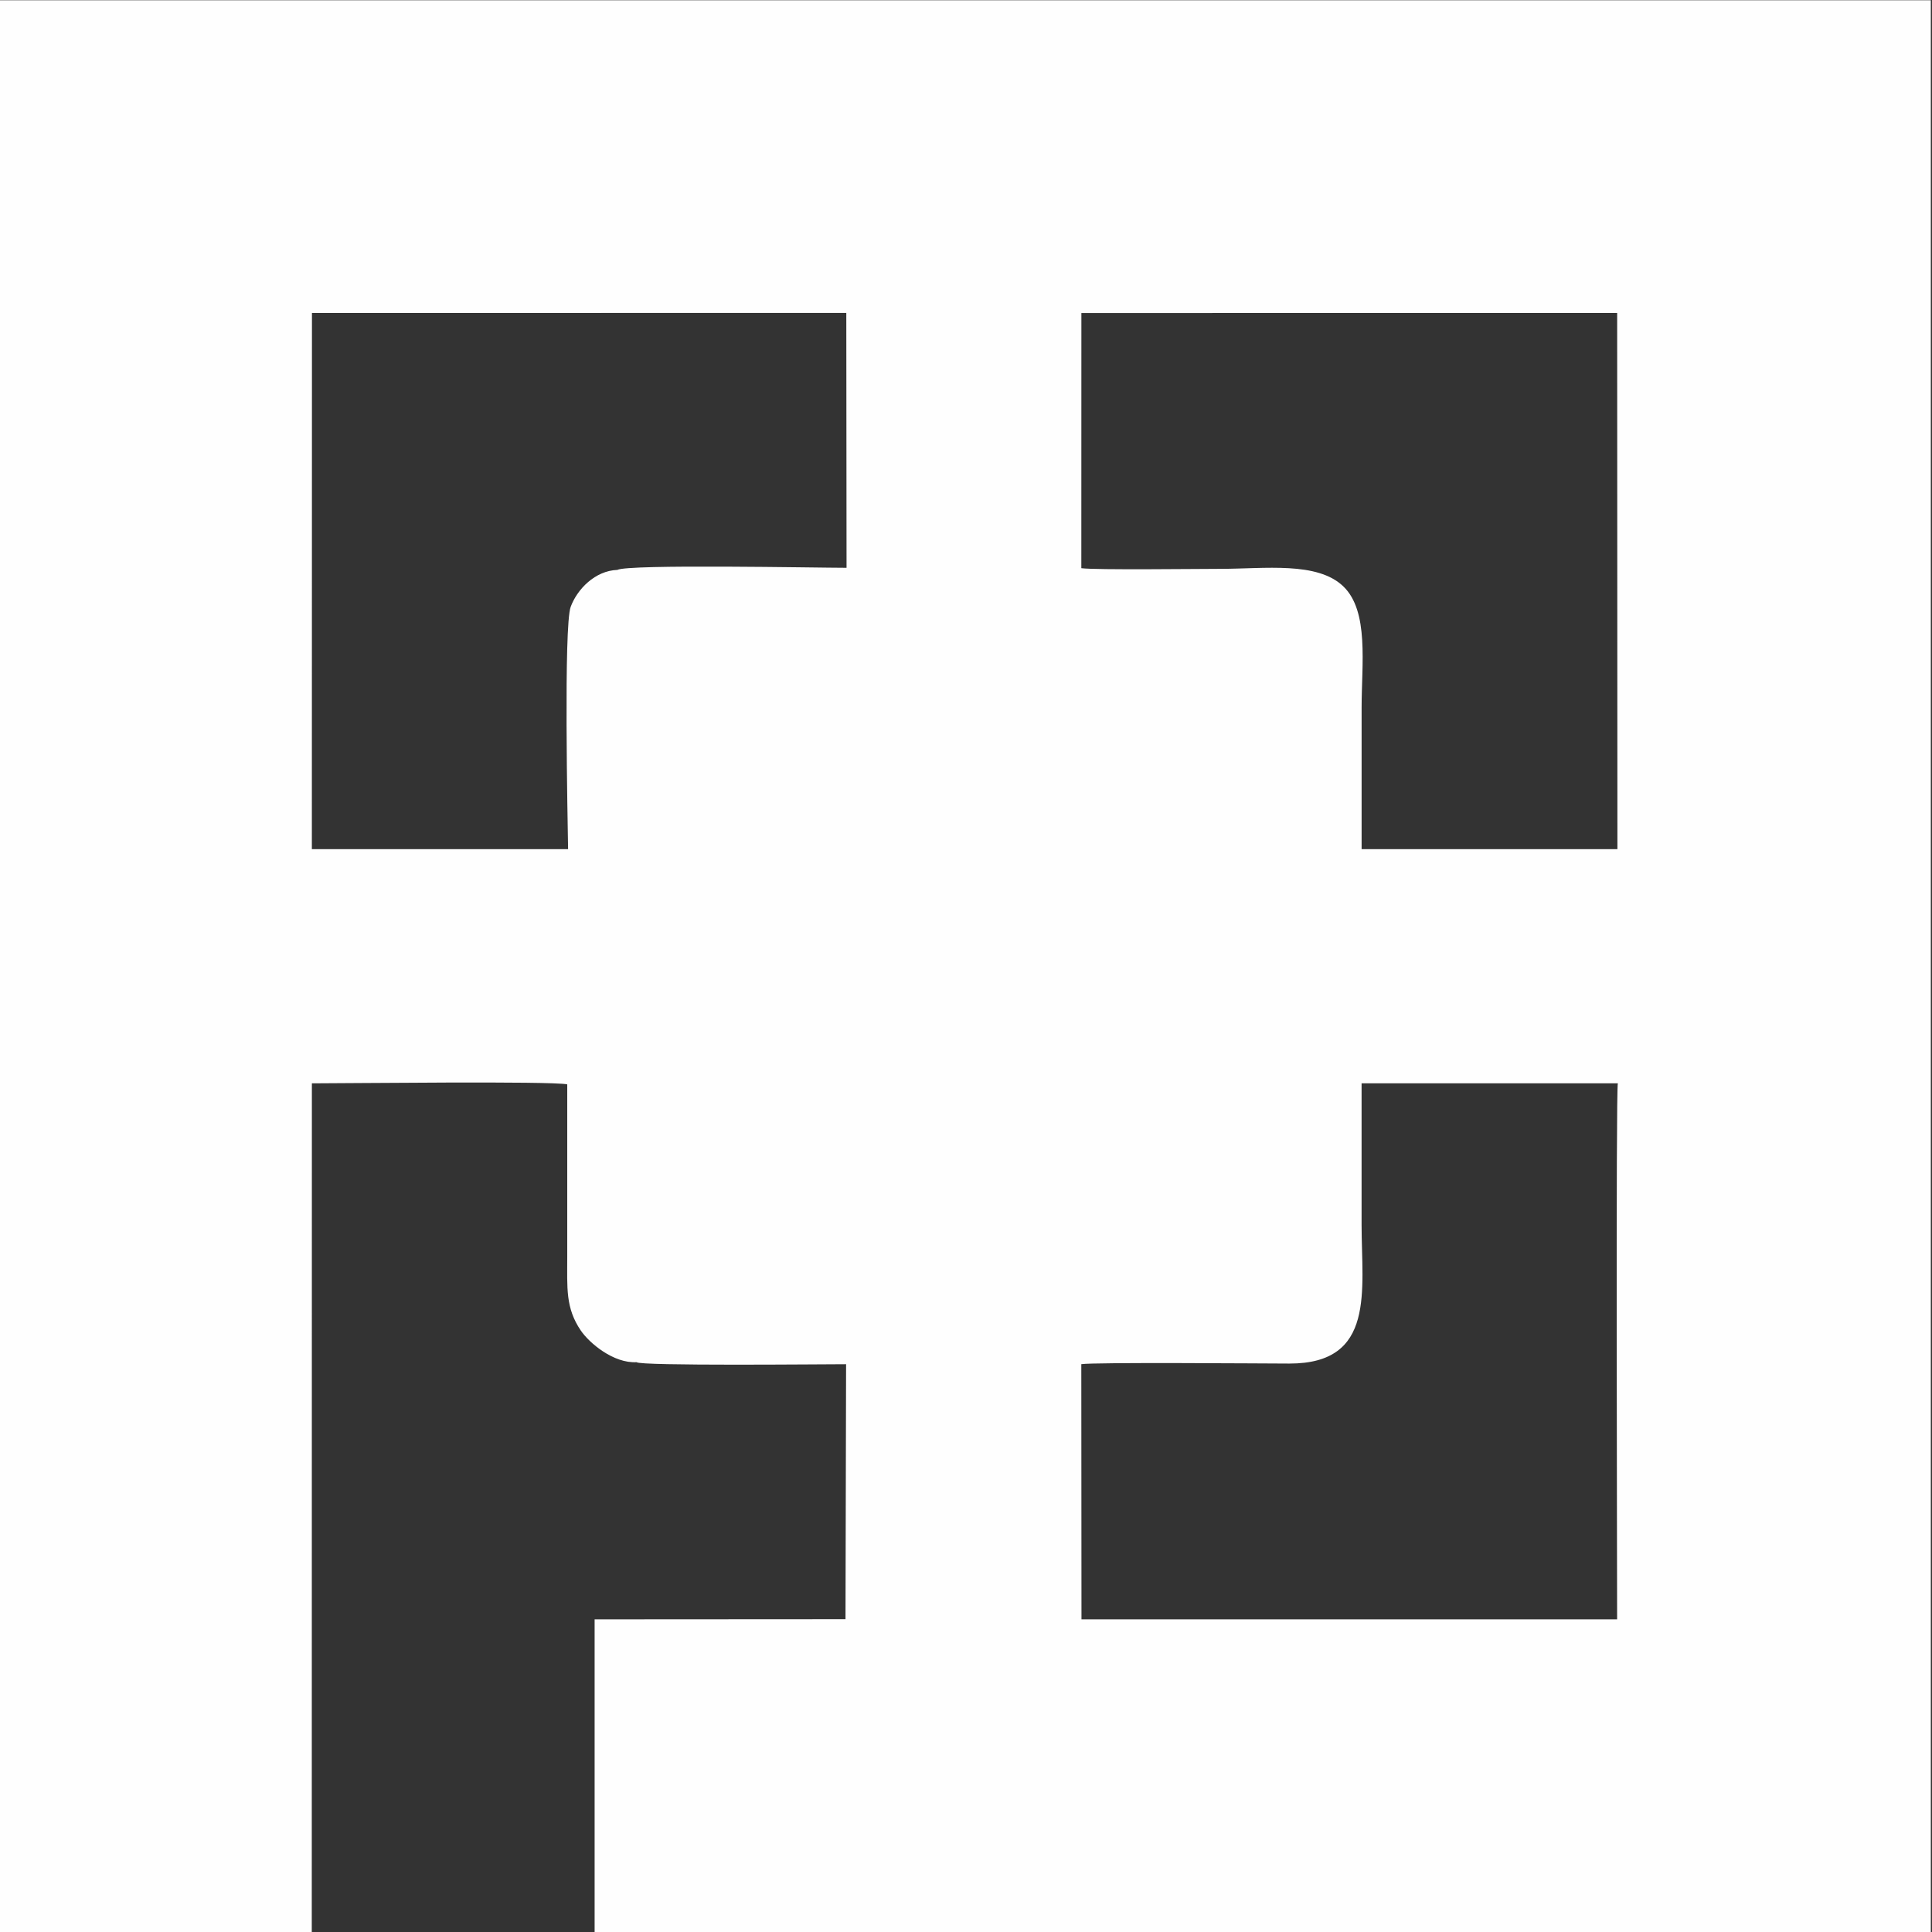 <?xml version="1.0" encoding="UTF-8"?> <svg xmlns="http://www.w3.org/2000/svg" xmlns:xlink="http://www.w3.org/1999/xlink" xmlns:xodm="http://www.corel.com/coreldraw/odm/2003" xml:space="preserve" width="100.798mm" height="100.798mm" version="1.1" style="shape-rendering:geometricPrecision; text-rendering:geometricPrecision; image-rendering:optimizeQuality; fill-rule:evenodd; clip-rule:evenodd" viewBox="0 0 100.798 100.798"><rect x="0" y="0" width="100.798" height="100.798" fill="#333333" stroke="none"/> <defs> <style type="text/css"> .fil0 {fill:#FEFEFE} </style> </defs> <g id="Слой_x0020_1">  <path class="fil0" d="M-0.062 0.013l100.798 0 0 100.896 -69.713 0 0 -16.424 13.089 -0.008 0.031 -13.302c-1.123,0 -10.78,0.099 -10.931,-0.106 -1.206,0.069 -2.469,-1.002 -2.91,-1.652 -0.804,-1.184 -0.707,-2.22 -0.707,-3.855 0,-2.996 0,-5.992 0,-8.988 -0.851,-0.179 -11.482,-0.053 -13.323,-0.053l-0.006 44.389 -16.328 0 0 -100.896zm56.477 29.631c0.733,0.101 6.067,0.034 7.261,0.034 2.317,0 5.052,-0.396 6.414,0.92 1.344,1.299 0.949,4.051 0.949,6.316 0,2.463 0,4.926 0,7.388l13.346 0 -0.013 -27.972 -27.953 0.001 -0.003 13.313zm0.01 54.84l27.945 0c0,-2.605 -0.07,-27.655 0.038,-27.965l-13.37 0c0,2.464 0,4.927 0,7.391 0,3.402 0.75,7.239 -3.77,7.231 -1.435,-0.003 -10.171,-0.074 -10.853,0.032l0.009 13.311zm-24.217 -54.75c0.552,-0.308 10.428,-0.11 11.959,-0.11l-0.013 -13.298 -27.878 0.004 -0.005 27.972 13.368 0c-0.022,-1.45 -0.235,-11.636 0.135,-12.64 0.338,-0.918 1.271,-1.887 2.434,-1.928z"></path> </g> </svg> 